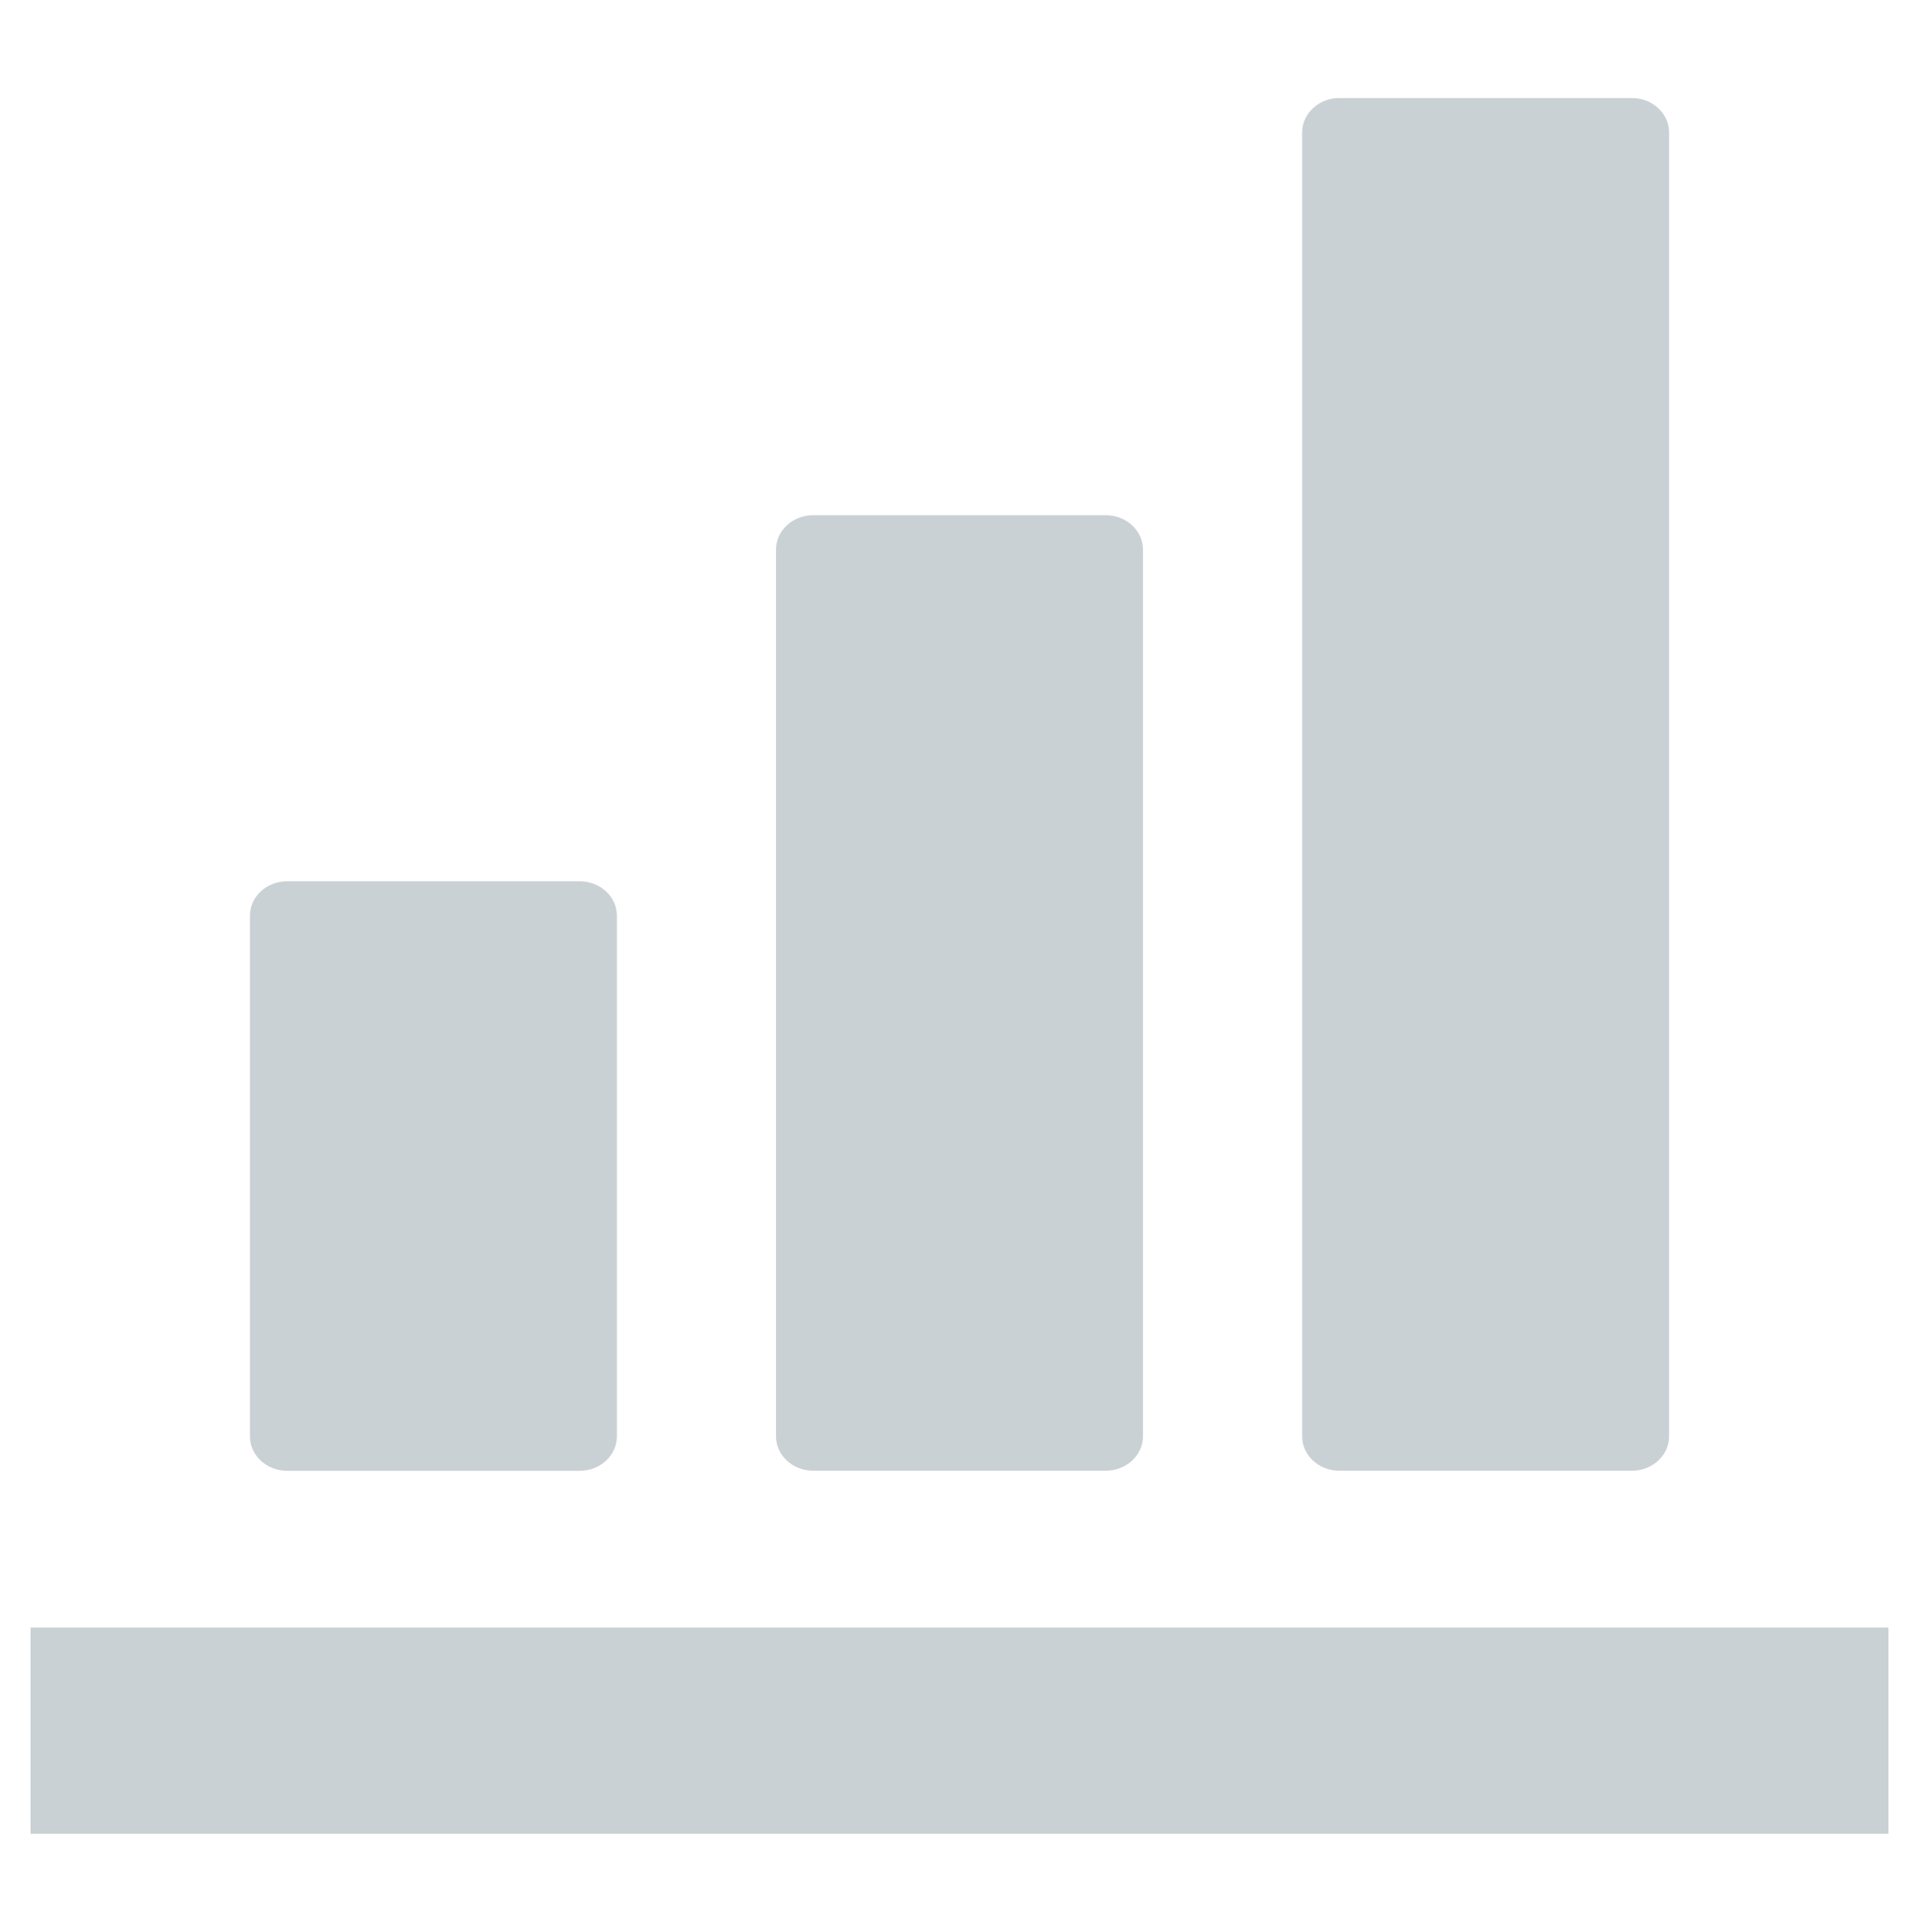 <svg width="150" height="151" viewBox="0 0 150 151" fill="none" xmlns="http://www.w3.org/2000/svg">
<path d="M22.443 114.97H45.314C46.919 114.97 48.22 113.766 48.22 112.28V71.578C48.22 70.092 46.919 68.888 45.314 68.888H22.443C20.838 68.888 19.537 70.092 19.537 71.578V112.28C19.537 113.766 20.838 114.97 22.443 114.97Z" fill="#CAD1D4"/>
<path d="M63.564 114.963H86.434C88.039 114.963 89.341 113.759 89.341 112.273V42.962C89.341 41.477 88.039 40.273 86.434 40.273H63.564C61.959 40.273 60.657 41.477 60.657 42.962V112.273C60.657 113.759 61.959 114.963 63.564 114.963Z" fill="#CAD1D4"/>
<path d="M104.69 114.965H127.56C129.166 114.965 130.467 113.761 130.467 112.275V10.353C130.467 8.868 129.166 7.663 127.56 7.663H104.69C103.085 7.663 101.783 8.868 101.783 10.353V112.275C101.783 113.761 103.085 114.965 104.69 114.965Z" fill="#CAD1D4"/>
<path d="M142.911 127.222H7.089H2.388V143.337H7.089H142.911H147.612V127.222H142.911Z" fill="#CAD1D4"/>
</svg>
